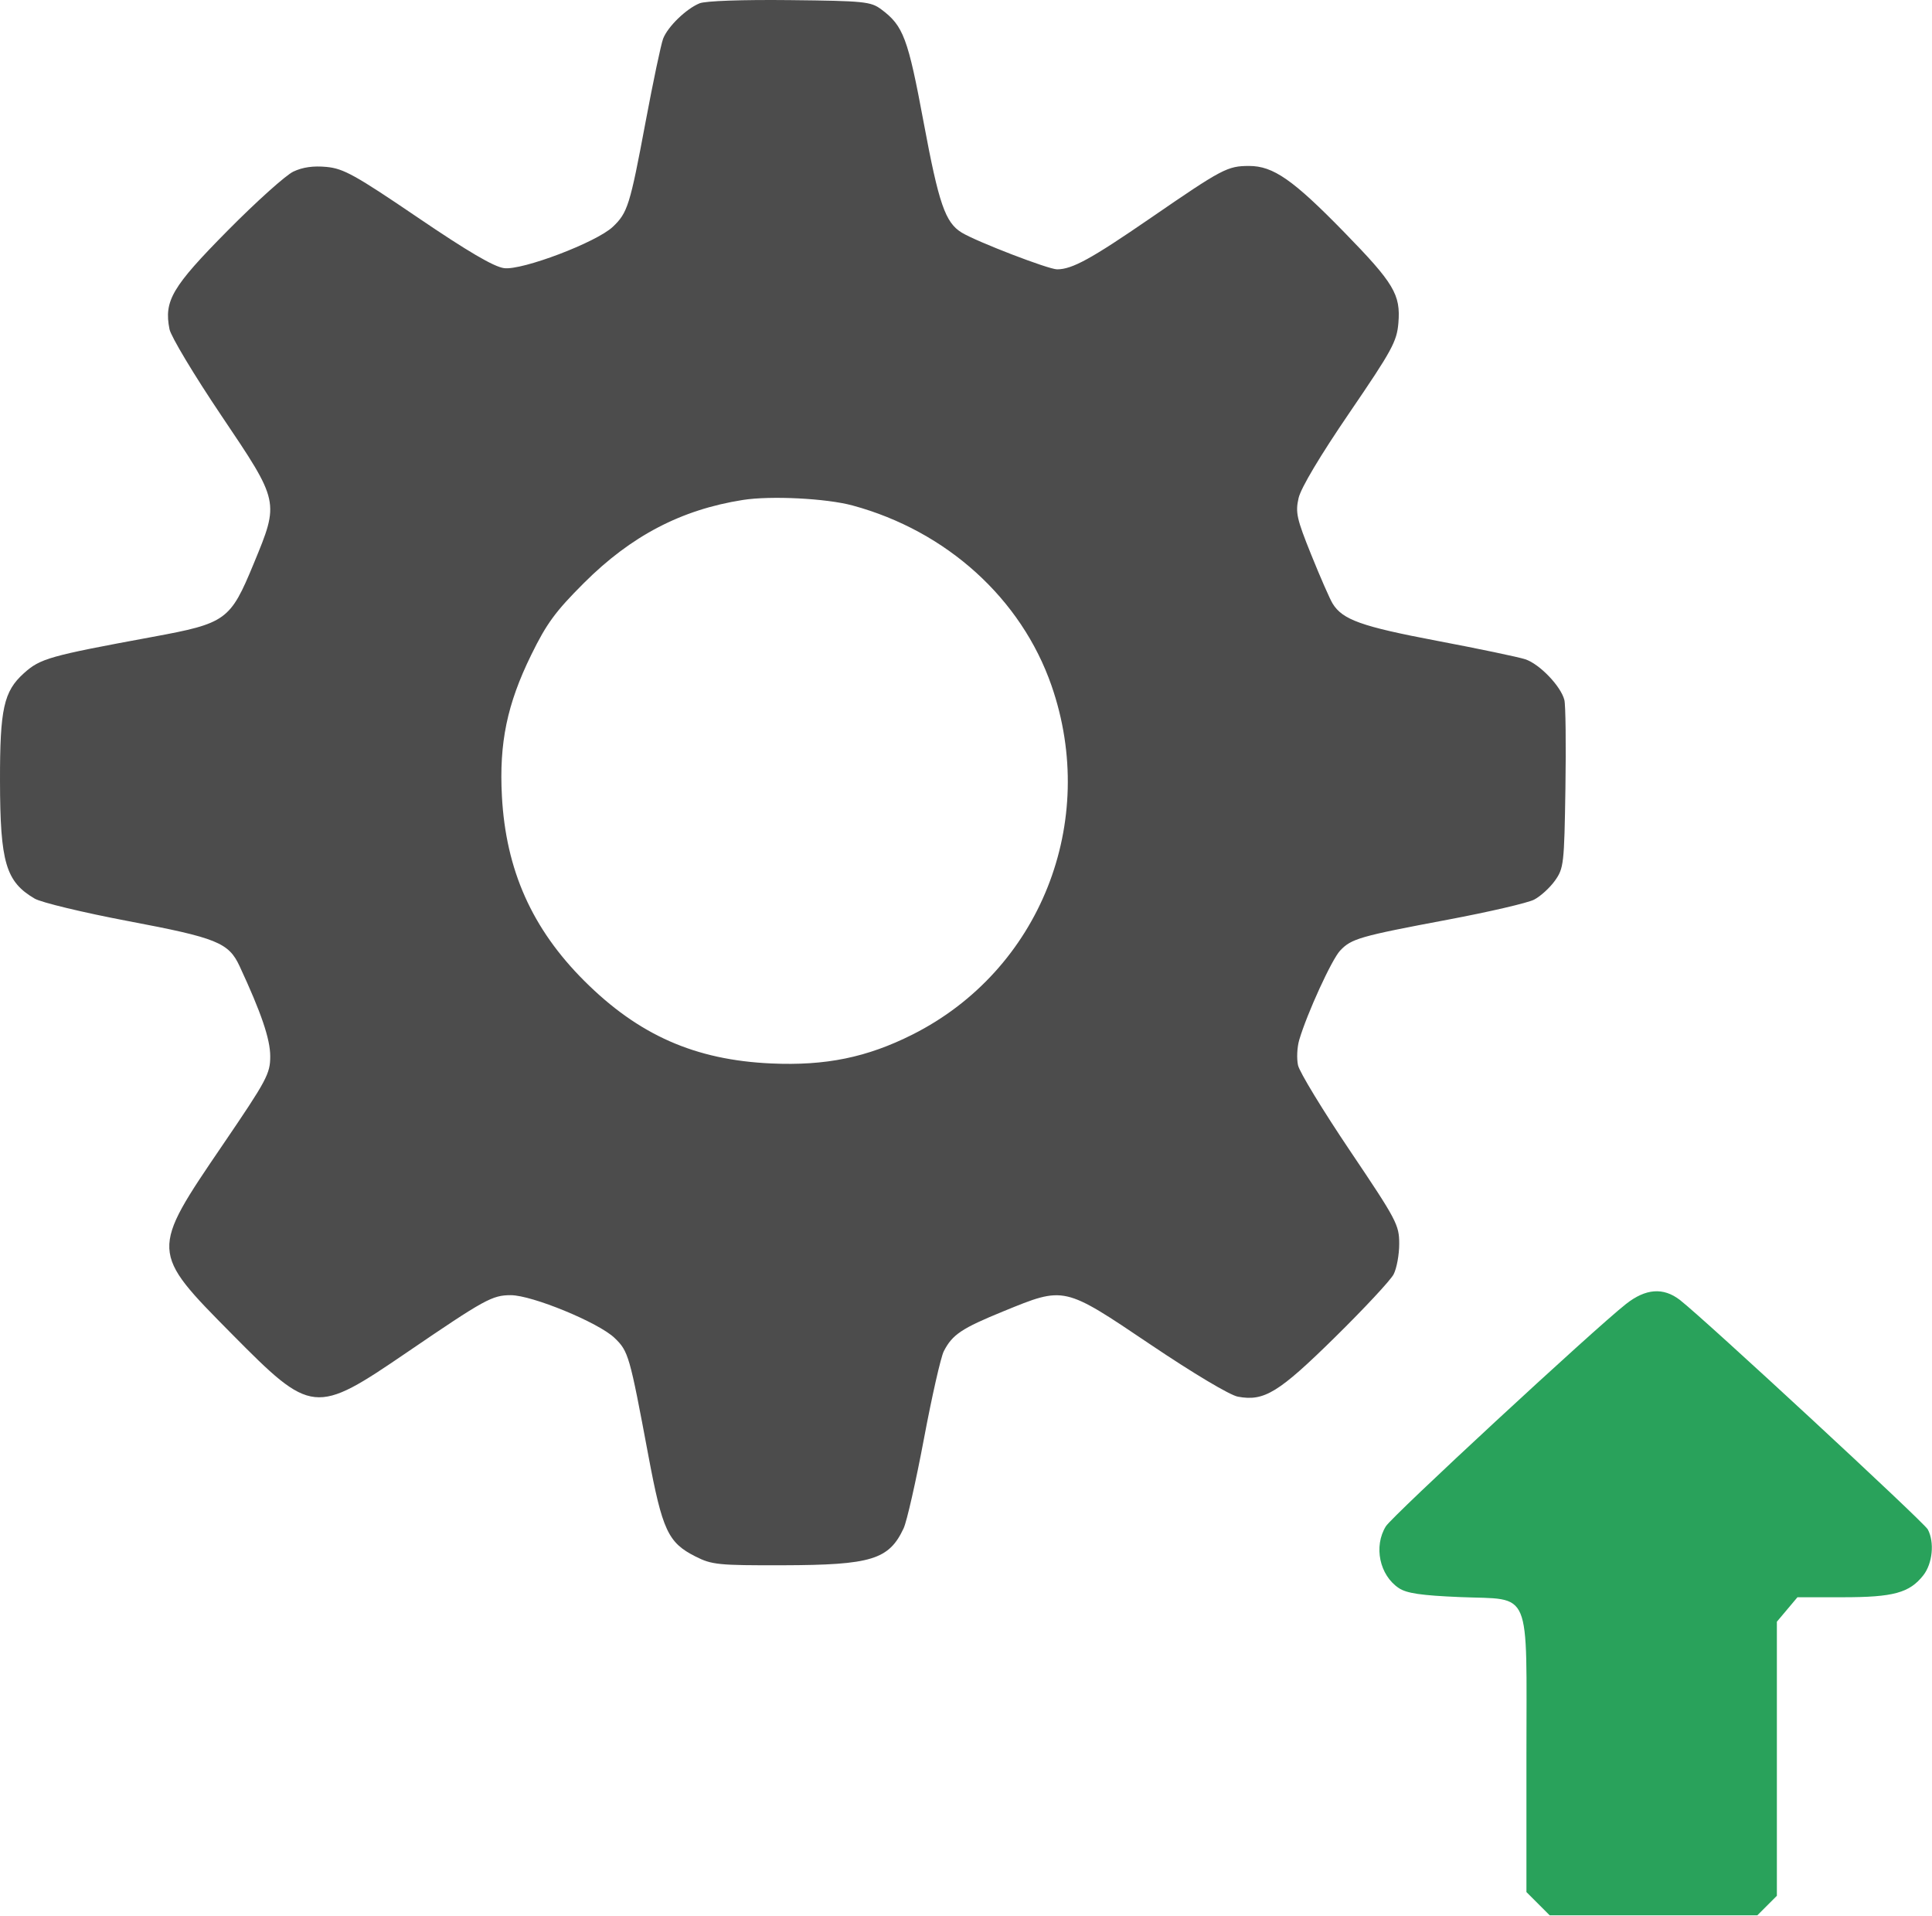 <?xml version="1.0" encoding="UTF-8"?> <svg xmlns="http://www.w3.org/2000/svg" width="486" height="482" viewBox="0 0 486 482" fill="none"> <path fill-rule="evenodd" clip-rule="evenodd" d="M409.011 327.994C400.901 334.388 350.227 381.296 348.618 383.898C345.497 388.946 347.023 396.213 351.881 399.441C353.866 400.76 357.5 401.293 367.318 401.705C385.519 402.469 383.977 398.791 383.977 441.432V475.898L386.9 478.821L389.823 481.744H415.946H442.068L444.522 479.289L446.977 476.835V442.366V407.897L449.566 404.821L452.155 401.744H463.598C476.301 401.744 480.339 400.642 483.809 396.23C486.139 393.268 486.668 387.903 484.946 384.687C483.968 382.859 428.689 331.698 422.592 326.978C418.417 323.745 413.978 324.077 409.011 327.994Z" fill="#29A25B"></path> <path fill-rule="evenodd" clip-rule="evenodd" d="M175.977 0.835C172.603 2.216 167.991 6.688 166.816 9.718C166.288 11.078 164.296 20.527 162.388 30.718C158.47 51.65 157.89 53.505 154.154 57.05C150.055 60.94 131.342 68.049 126.797 67.444C124.223 67.1 117.694 63.27 105.082 54.705C89.364 44.029 86.418 42.397 82.153 41.986C78.838 41.667 76.138 42.047 73.787 43.163C71.877 44.069 64.432 50.758 57.243 58.028C43.277 72.148 41.21 75.657 42.64 82.811C43.008 84.647 48.859 94.394 55.643 104.47C70.355 126.323 70.301 126.078 63.827 141.753C57.918 156.059 56.931 156.774 38.357 160.197C12.32 164.996 10.122 165.619 5.978 169.362C0.94 173.914 -0.028 178.299 0.001 196.437C0.034 216.93 1.46 221.769 8.722 226.022C10.392 227 21.028 229.554 32.359 231.698C54.532 235.893 57.518 237.1 60.252 242.974C65.72 254.72 67.977 261.354 67.977 265.681C67.977 270.076 67.135 271.647 56.058 287.918C37.735 314.832 37.73 314.726 58.307 335.517C78.467 355.887 79.181 355.961 102.448 340.098C121.961 326.794 123.806 325.779 128.477 325.767C133.82 325.754 150.616 332.673 154.605 336.531C158.101 339.912 158.363 340.826 163.083 366.031C166.628 384.958 168.049 388.008 174.947 391.493C179.074 393.578 180.689 393.74 196.939 393.699C219.19 393.643 223.631 392.284 227.31 384.402C228.121 382.665 230.422 372.52 232.424 361.858C234.427 351.197 236.674 341.297 237.419 339.857C239.589 335.659 241.897 334.115 252.443 329.807C267.855 323.512 267.495 323.431 289.42 338.191C300.197 345.447 309.357 350.912 311.379 351.292C317.996 352.533 321.632 350.311 335.809 336.362C343.142 329.147 349.779 322.028 350.559 320.543C351.339 319.057 351.977 315.589 351.977 312.836C351.977 308.087 351.34 306.884 339.587 289.427C332.773 279.306 326.894 269.64 326.522 267.949C326.151 266.258 326.288 263.383 326.826 261.559C328.795 254.897 334.995 241.354 337.104 239.109C339.937 236.093 342.008 235.498 364.242 231.312C374.563 229.37 384.315 227.104 385.913 226.277C387.512 225.45 389.867 223.305 391.148 221.509C393.37 218.394 393.491 217.328 393.787 198.301C393.958 187.333 393.839 177.329 393.523 176.07C392.65 172.594 387.271 166.995 383.677 165.821C381.917 165.247 371.927 163.156 361.477 161.176C342.468 157.574 337.712 155.875 335.219 151.802C334.527 150.671 332.11 145.154 329.847 139.542C326.185 130.46 325.835 128.89 326.665 125.267C327.244 122.734 332.082 114.622 339.469 103.799C350.177 88.108 351.383 85.895 351.769 81.237C352.362 74.087 350.663 71.243 338.094 58.362C325.272 45.222 320.277 41.743 314.232 41.743C308.773 41.743 307.519 42.406 289.492 54.8C274.471 65.129 269.708 67.743 265.91 67.743C263.729 67.743 245.627 60.77 241.919 58.502C237.786 55.972 236.168 51.291 232.355 30.826C228.386 9.518 227.246 6.482 221.657 2.336C219.04 0.395 217.38 0.228 198.657 0.028C186.664 -0.1 177.463 0.227 175.977 0.835ZM214.477 127.143C238.137 133.568 256.893 150.547 264.504 172.433C276.451 206.788 261.599 244.082 229.549 260.208C218.094 265.971 207.707 268.098 194.002 267.483C174.859 266.623 160.651 260.352 147.003 246.737C133.838 233.604 127.251 218.843 126.256 200.244C125.54 186.854 127.56 177.112 133.618 164.744C137.494 156.832 139.71 153.808 146.874 146.653C158.764 134.781 171.347 128.201 186.847 125.753C193.87 124.643 207.864 125.347 214.477 127.143Z" fill="black" fill-opacity="0.7"></path> </svg> 